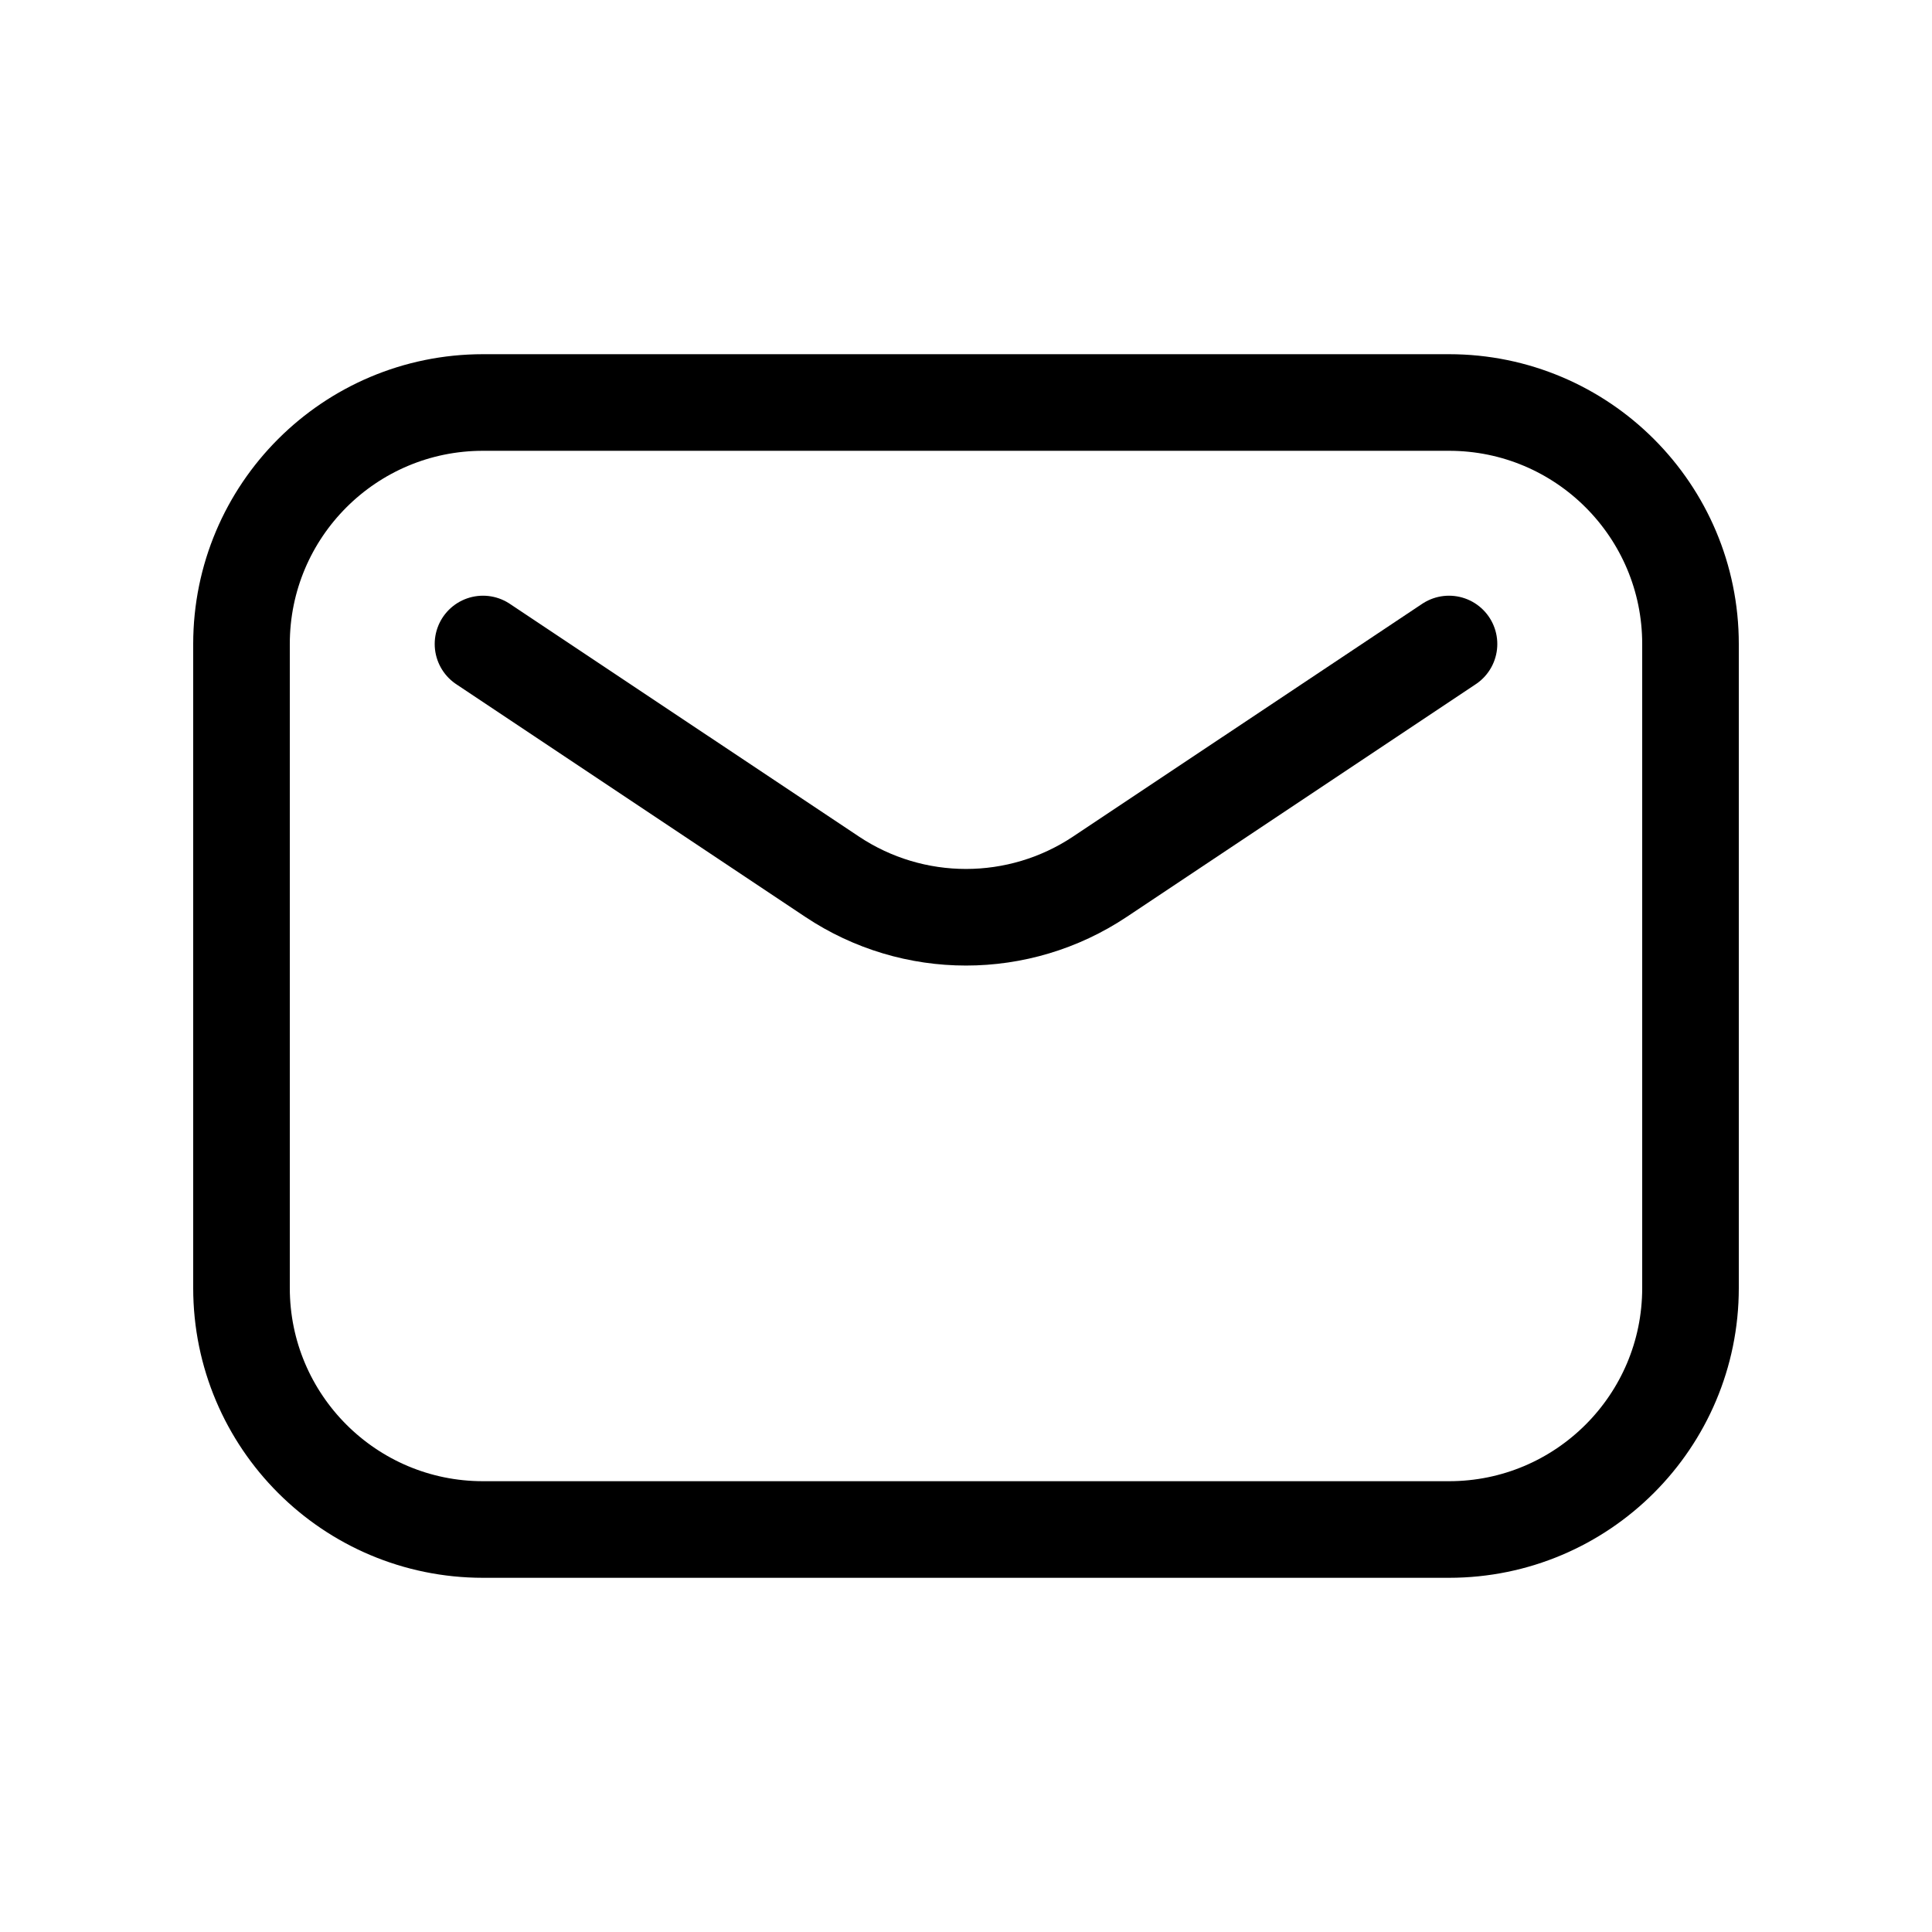 <svg width="30" height="30" viewBox="0 0 30 30" fill="none" xmlns="http://www.w3.org/2000/svg">
<path d="M7.5 10L12.92 13.613C14.18 14.453 15.82 14.453 17.08 13.613L22.5 10M7.5 23.75H22.5C24.571 23.75 26.25 22.071 26.25 20V10C26.25 7.929 24.571 6.25 22.5 6.25H7.5C5.429 6.25 3.75 7.929 3.75 10V20C3.75 22.071 5.429 23.75 7.5 23.75Z" stroke="black" stroke-width="1.5" stroke-linecap="round" stroke-linejoin="round"/>
</svg>
